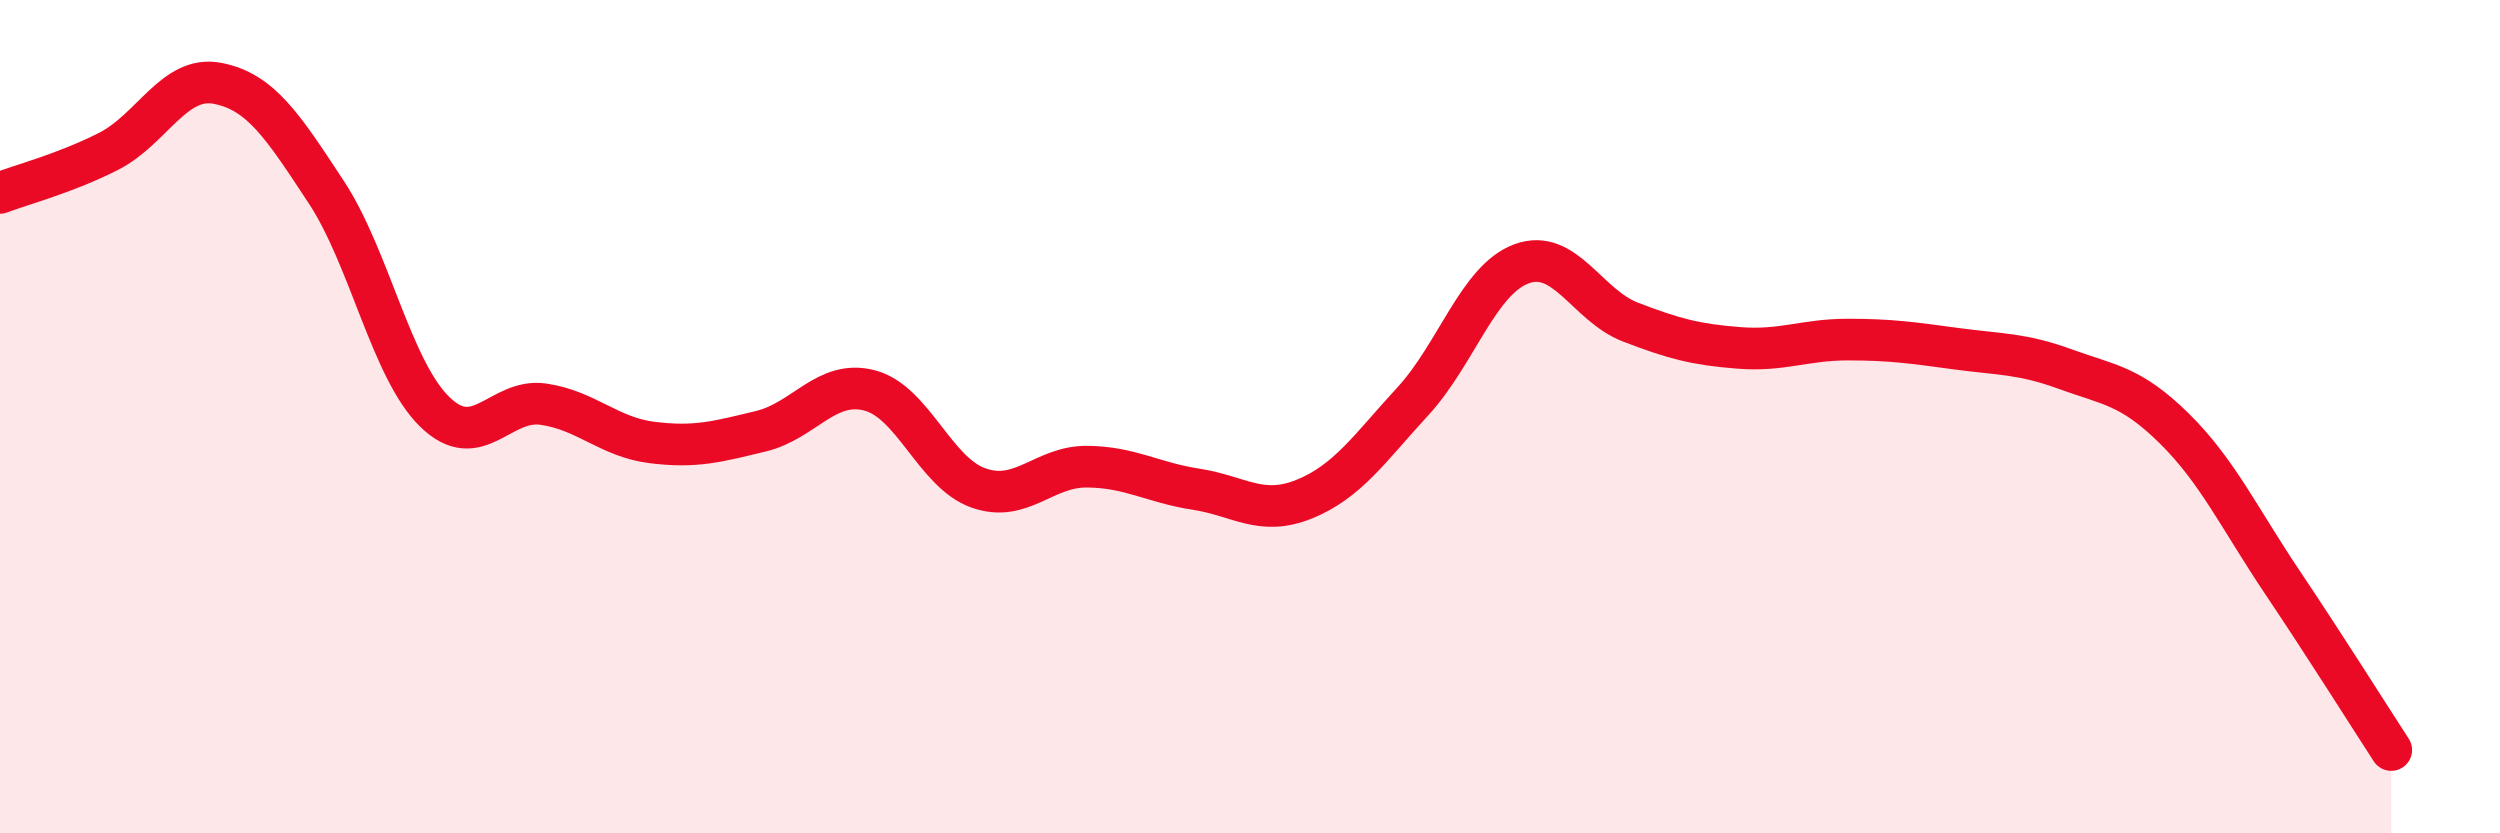 
    <svg width="60" height="20" viewBox="0 0 60 20" xmlns="http://www.w3.org/2000/svg">
      <path
        d="M 0,4.63 C 0.52,4.43 1.57,4.16 2.61,3.63 C 3.65,3.1 4.18,1.8 5.22,2 C 6.26,2.2 6.79,3.03 7.83,4.61 C 8.87,6.19 9.39,8.86 10.43,9.88 C 11.47,10.9 12,9.55 13.04,9.7 C 14.08,9.85 14.61,10.49 15.65,10.62 C 16.69,10.75 17.22,10.6 18.26,10.35 C 19.3,10.1 19.83,9.1 20.87,9.37 C 21.91,9.64 22.44,11.34 23.48,11.71 C 24.52,12.08 25.05,11.19 26.09,11.2 C 27.13,11.21 27.66,11.58 28.7,11.74 C 29.74,11.9 30.26,12.4 31.3,11.98 C 32.34,11.56 32.87,10.76 33.91,9.63 C 34.95,8.5 35.48,6.71 36.52,6.33 C 37.56,5.95 38.09,7.33 39.13,7.73 C 40.17,8.13 40.7,8.27 41.74,8.35 C 42.78,8.43 43.31,8.15 44.35,8.15 C 45.39,8.15 45.92,8.23 46.96,8.37 C 48,8.51 48.53,8.48 49.57,8.86 C 50.61,9.24 51.13,9.25 52.17,10.27 C 53.21,11.29 53.74,12.43 54.78,13.98 C 55.82,15.53 56.87,17.2 57.39,18L57.39 20L0 20Z"
        fill="#EB0A25"
        opacity="0.1"
        stroke-linecap="round"
        stroke-linejoin="round"
      />
      <path
        d="M 0,4.63 C 0.52,4.43 1.57,4.16 2.61,3.63 C 3.65,3.1 4.18,1.8 5.22,2 C 6.26,2.2 6.79,3.03 7.83,4.61 C 8.87,6.19 9.39,8.86 10.43,9.88 C 11.47,10.9 12,9.55 13.04,9.7 C 14.08,9.85 14.61,10.49 15.65,10.62 C 16.69,10.75 17.22,10.6 18.26,10.35 C 19.3,10.1 19.83,9.1 20.87,9.37 C 21.91,9.64 22.44,11.34 23.48,11.71 C 24.52,12.08 25.05,11.19 26.09,11.2 C 27.13,11.21 27.66,11.58 28.7,11.74 C 29.74,11.9 30.26,12.4 31.3,11.98 C 32.34,11.56 32.87,10.76 33.91,9.63 C 34.95,8.5 35.48,6.71 36.52,6.33 C 37.56,5.95 38.09,7.33 39.13,7.73 C 40.17,8.13 40.7,8.27 41.74,8.35 C 42.78,8.43 43.31,8.15 44.35,8.15 C 45.39,8.15 45.92,8.23 46.96,8.37 C 48,8.51 48.53,8.48 49.57,8.86 C 50.61,9.24 51.13,9.25 52.17,10.27 C 53.21,11.29 53.74,12.43 54.78,13.98 C 55.82,15.53 56.87,17.2 57.39,18"
        stroke="#EB0A25"
        stroke-width="1"
        fill="none"
        stroke-linecap="round"
        stroke-linejoin="round"
      />
    </svg>
  